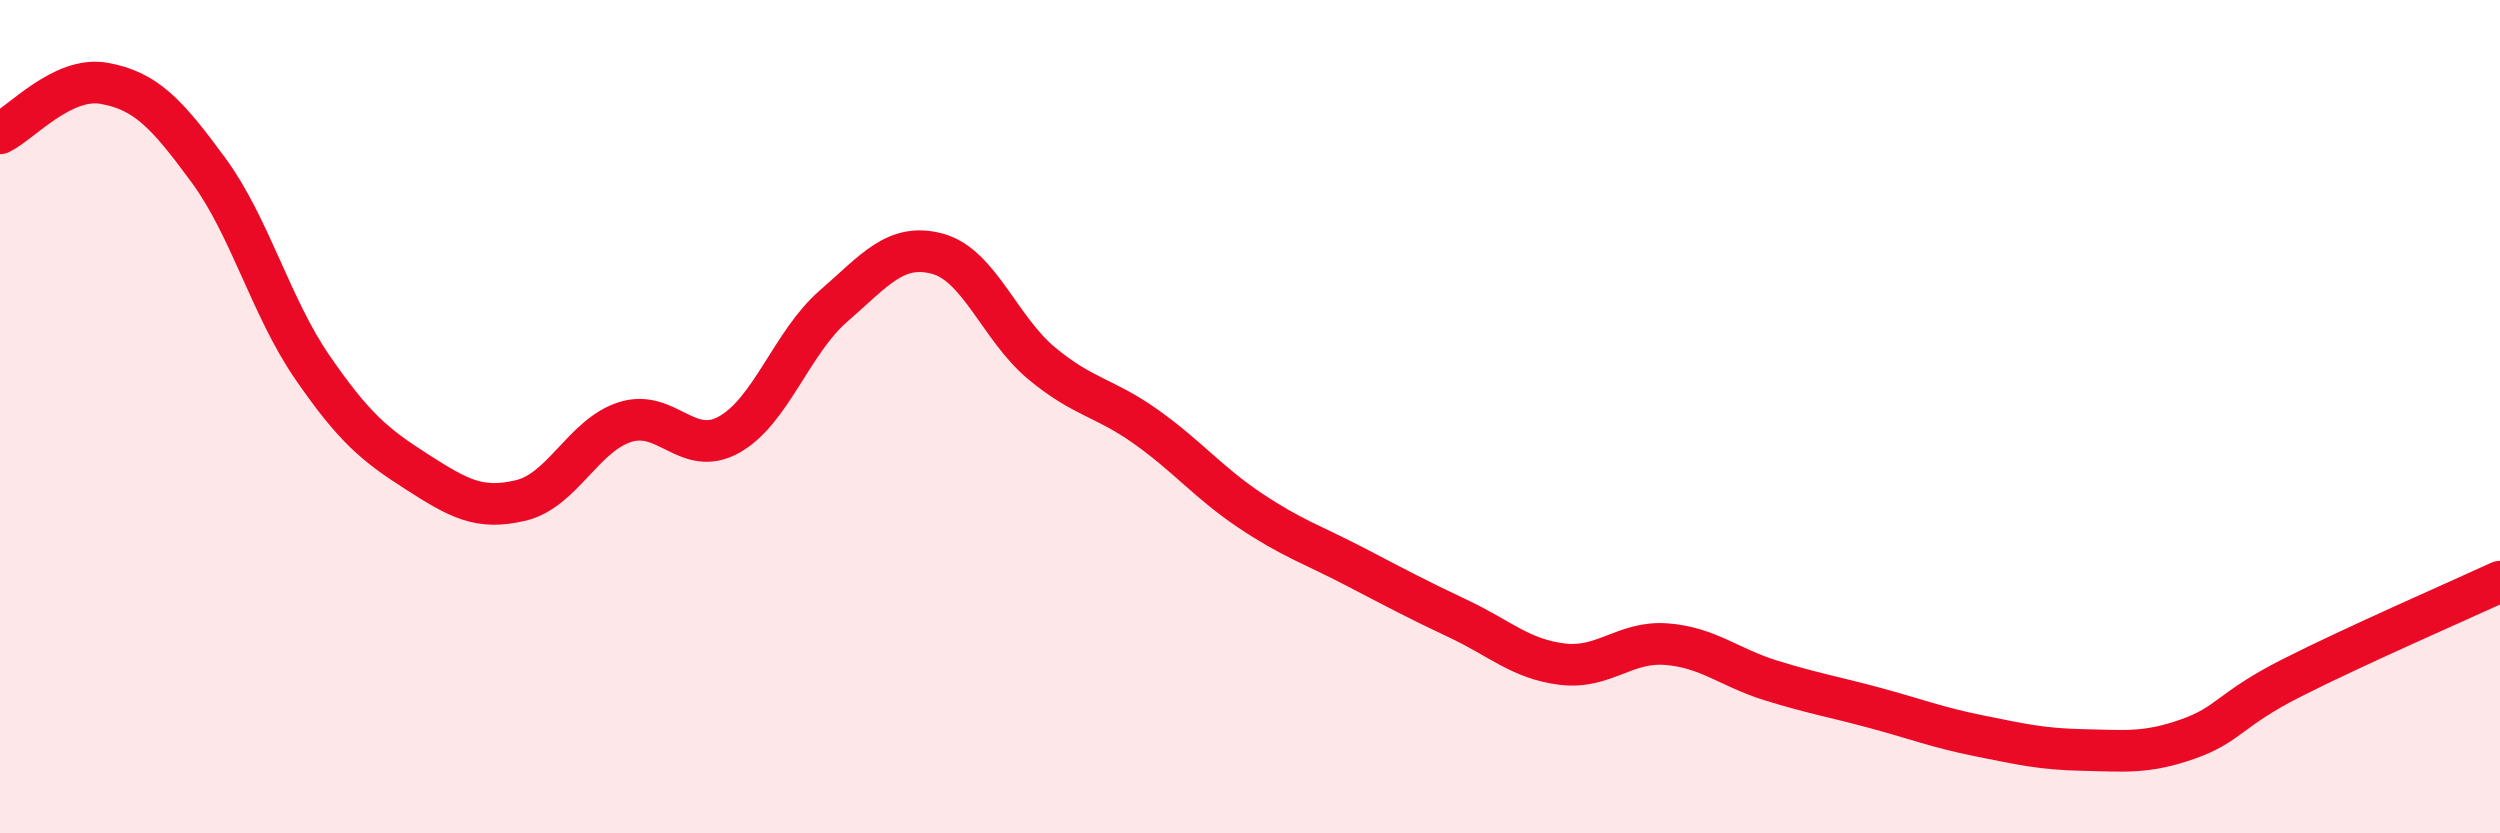
    <svg width="60" height="20" viewBox="0 0 60 20" xmlns="http://www.w3.org/2000/svg">
      <path
        d="M 0,3.2 C 0.5,2.96 1.5,1.82 2.5,2 C 3.5,2.18 4,2.72 5,4.08 C 6,5.44 6.5,7.37 7.5,8.82 C 8.5,10.27 9,10.68 10,11.32 C 11,11.96 11.5,12.25 12.5,12.01 C 13.5,11.77 14,10.45 15,10.13 C 16,9.81 16.5,10.99 17.5,10.43 C 18.5,9.87 19,8.22 20,7.35 C 21,6.48 21.5,5.82 22.5,6.09 C 23.5,6.36 24,7.89 25,8.72 C 26,9.55 26.5,9.53 27.5,10.24 C 28.5,10.95 29,11.58 30,12.25 C 31,12.92 31.5,13.07 32.5,13.59 C 33.5,14.11 34,14.38 35,14.85 C 36,15.32 36.5,15.82 37.5,15.94 C 38.5,16.06 39,15.38 40,15.46 C 41,15.54 41.5,16.02 42.5,16.33 C 43.5,16.64 44,16.72 45,16.99 C 46,17.26 46.5,17.46 47.5,17.66 C 48.5,17.86 49,17.98 50,18 C 51,18.02 51.5,18.09 52.5,17.74 C 53.5,17.39 53.5,17.03 55,16.27 C 56.5,15.51 59,14.42 60,13.96L60 20L0 20Z"
        fill="#EB0A25"
        opacity="0.1"
        stroke-linecap="round"
        stroke-linejoin="round"
      />
      <path
        d="M 0,3.2 C 0.5,2.96 1.5,1.82 2.5,2 C 3.5,2.18 4,2.72 5,4.08 C 6,5.44 6.5,7.37 7.5,8.82 C 8.5,10.27 9,10.68 10,11.32 C 11,11.96 11.5,12.25 12.5,12.01 C 13.5,11.77 14,10.45 15,10.13 C 16,9.81 16.5,10.99 17.5,10.43 C 18.5,9.87 19,8.22 20,7.35 C 21,6.48 21.5,5.82 22.5,6.09 C 23.5,6.36 24,7.89 25,8.72 C 26,9.55 26.5,9.53 27.5,10.24 C 28.5,10.95 29,11.58 30,12.25 C 31,12.92 31.5,13.07 32.5,13.59 C 33.5,14.11 34,14.38 35,14.85 C 36,15.32 36.5,15.82 37.5,15.94 C 38.5,16.06 39,15.38 40,15.46 C 41,15.54 41.5,16.02 42.5,16.33 C 43.5,16.64 44,16.72 45,16.99 C 46,17.26 46.5,17.46 47.5,17.66 C 48.5,17.86 49,17.98 50,18 C 51,18.02 51.5,18.09 52.5,17.74 C 53.5,17.39 53.5,17.03 55,16.27 C 56.5,15.51 59,14.42 60,13.96"
        stroke="#EB0A25"
        stroke-width="1"
        fill="none"
        stroke-linecap="round"
        stroke-linejoin="round"
      />
    </svg>
  